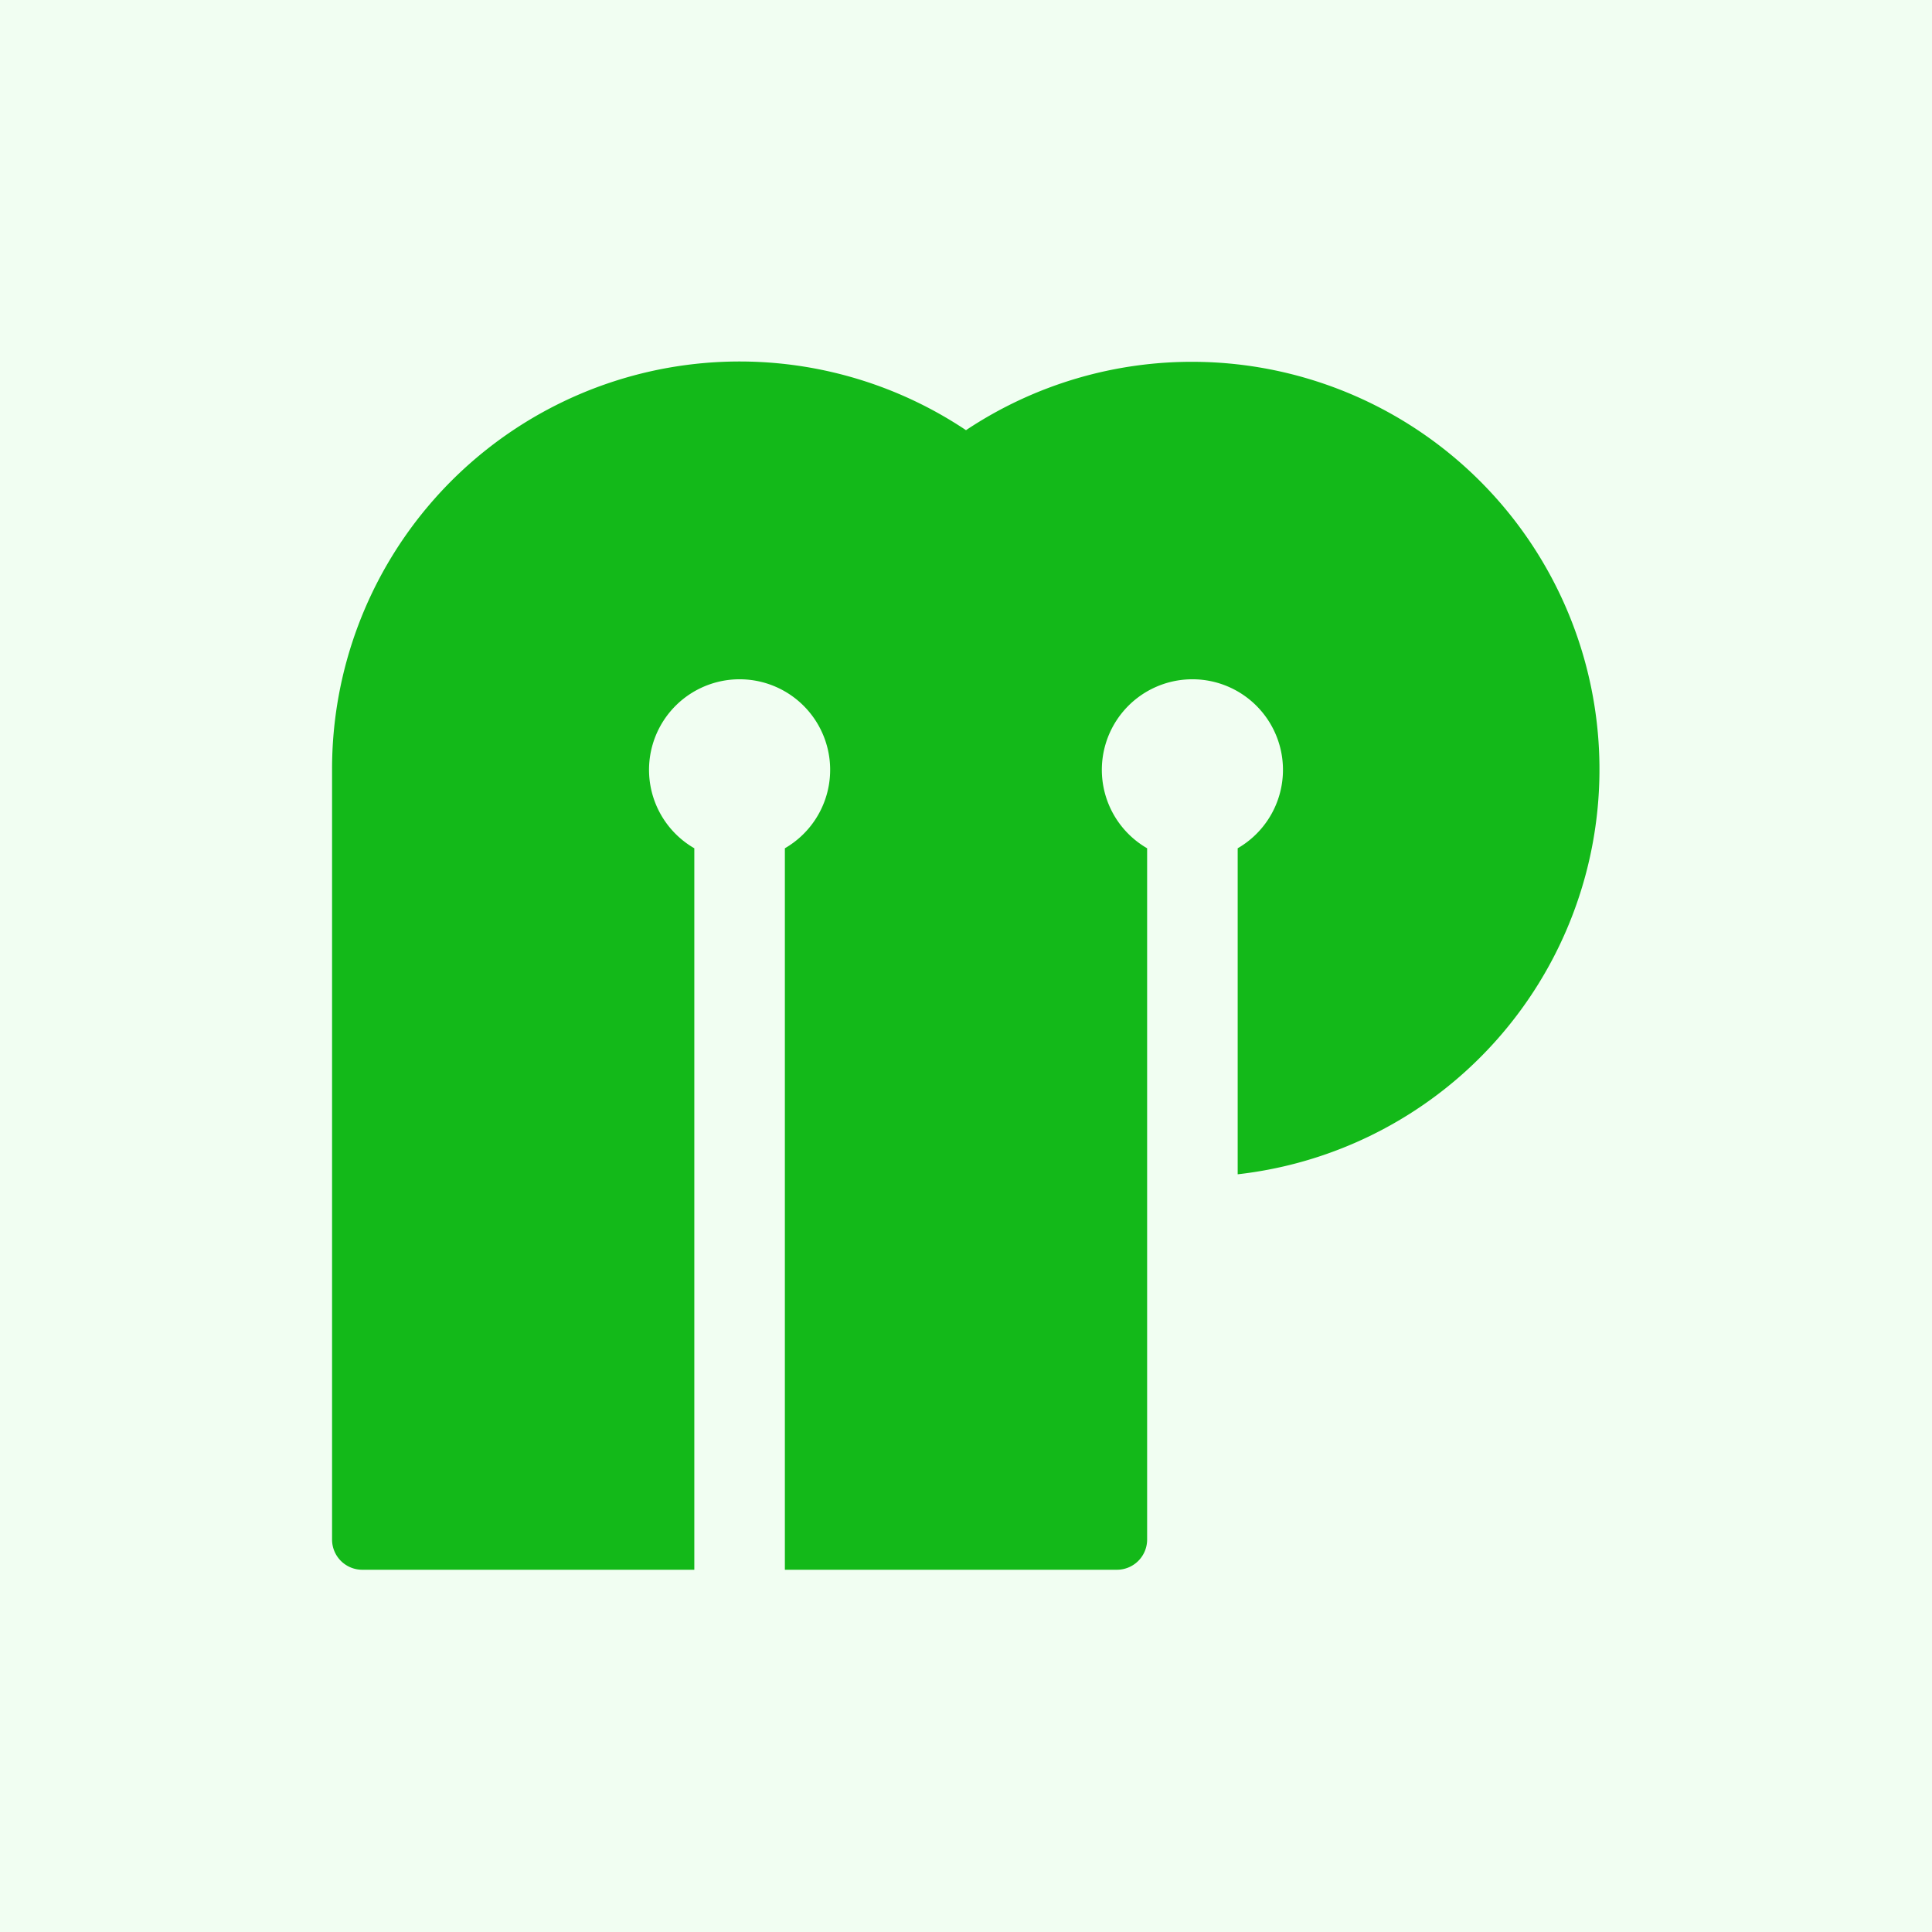 <?xml version="1.0" encoding="UTF-8"?>
<svg xmlns="http://www.w3.org/2000/svg" width="128" height="128">
  <path fill="#F1FEF2" d="M0 0h128v128H0z"></path>
  <path fill="#13B919" d="M76 102a2 2 0 0 1-2 2H52V56.2a6 6 0 1 0-6 0V104H24a2 2 0 0 1-2-2V51a27 27 0 0 1 42-22.5 27 27 0 1 1 18 49.3V56.2a6 6 0 1 0-6 0V102Z"></path>
</svg>
